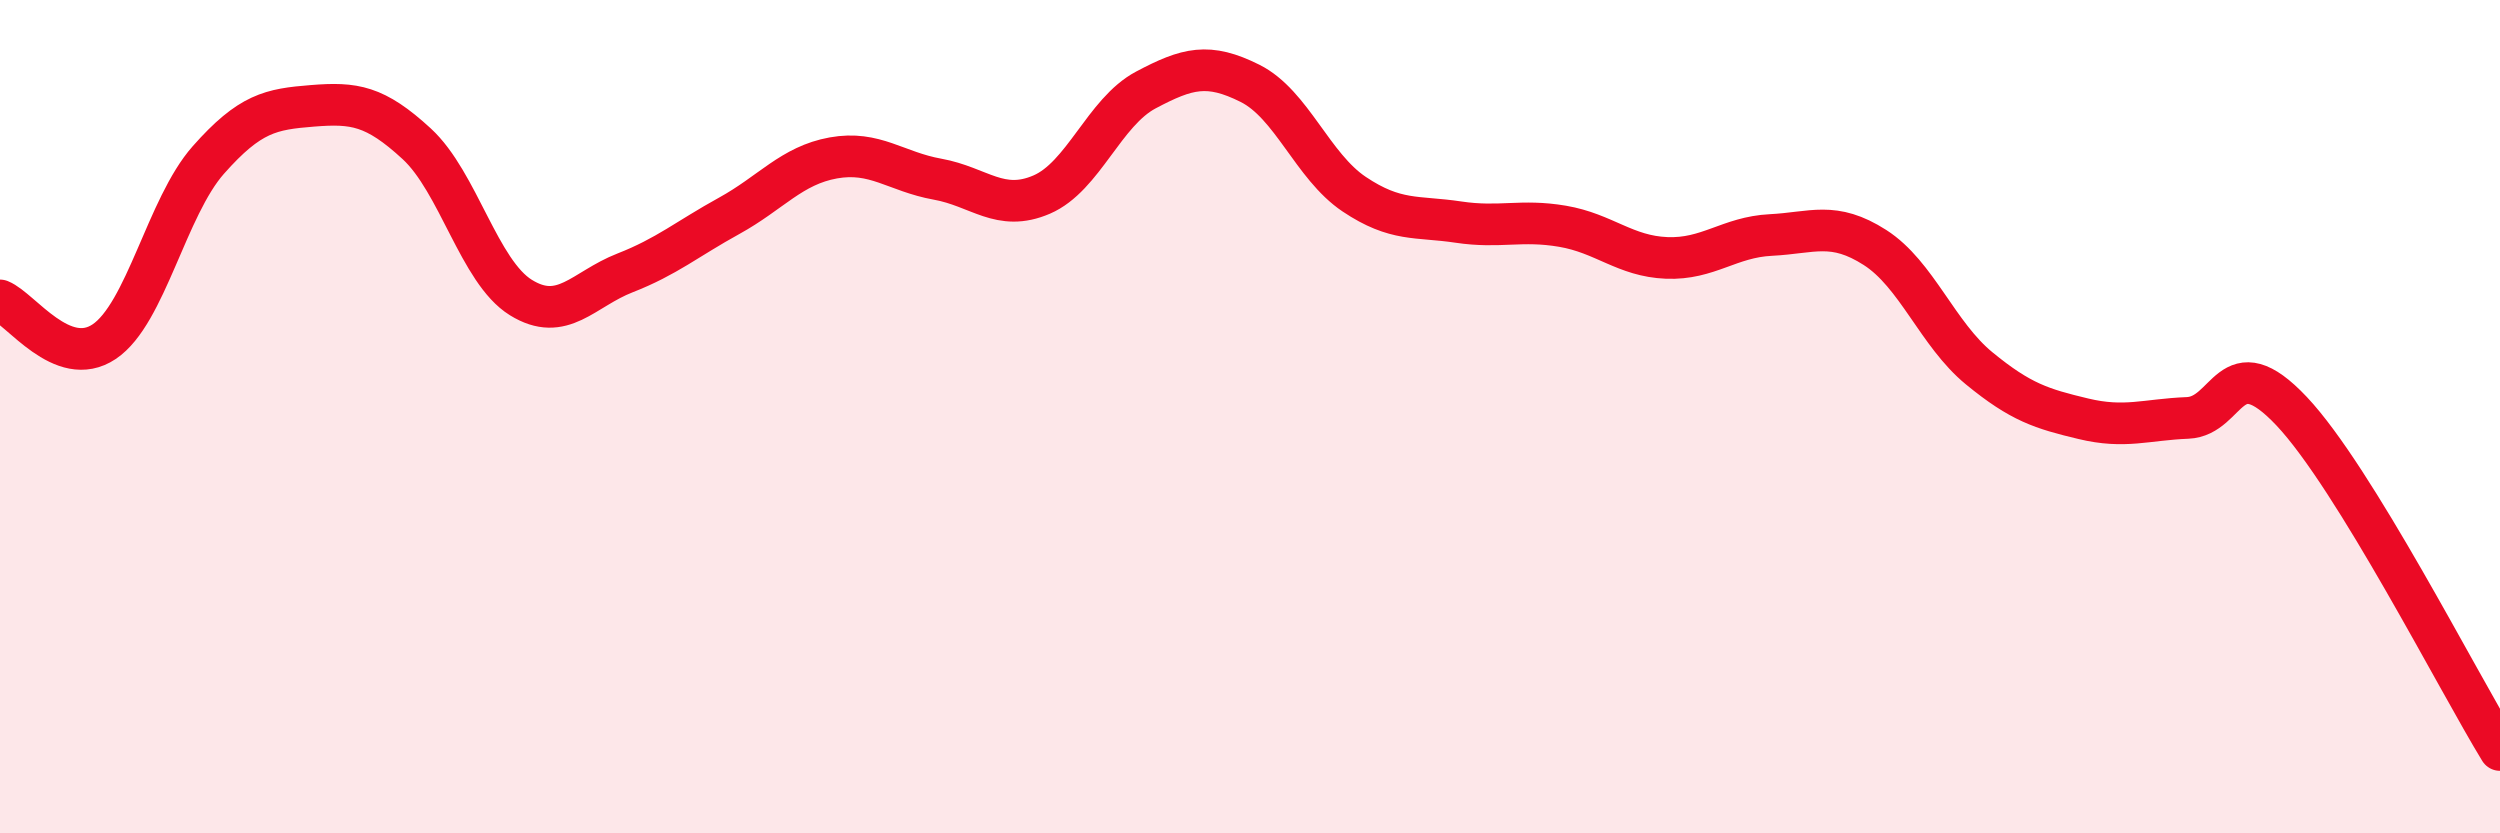 
    <svg width="60" height="20" viewBox="0 0 60 20" xmlns="http://www.w3.org/2000/svg">
      <path
        d="M 0,7.21 C 0.5,7.41 1.5,8.87 2.5,8.2 C 3.5,7.53 4,4.97 5,3.84 C 6,2.71 6.5,2.62 7.5,2.54 C 8.5,2.46 9,2.53 10,3.45 C 11,4.37 11.5,6.52 12.5,7.14 C 13.5,7.76 14,6.94 15,6.55 C 16,6.16 16.5,5.73 17.5,5.18 C 18.5,4.63 19,3.97 20,3.79 C 21,3.61 21.5,4.12 22.5,4.3 C 23.5,4.48 24,5.1 25,4.67 C 26,4.24 26.5,2.69 27.5,2.16 C 28.5,1.63 29,1.5 30,2 C 31,2.5 31.5,3.99 32.5,4.66 C 33.5,5.33 34,5.18 35,5.33 C 36,5.48 36.5,5.26 37.5,5.43 C 38.5,5.6 39,6.15 40,6.19 C 41,6.23 41.5,5.69 42.5,5.64 C 43.5,5.59 44,5.3 45,5.94 C 46,6.58 46.5,8.02 47.5,8.84 C 48.5,9.66 49,9.81 50,10.05 C 51,10.29 51.5,10.07 52.5,10.03 C 53.5,9.99 53.5,8.28 55,9.87 C 56.5,11.46 59,16.37 60,18L60 20L0 20Z"
        fill="#EB0A25"
        opacity="0.1"
        stroke-linecap="round"
        stroke-linejoin="round"
      />
      <path
        d="M 0,7.21 C 0.5,7.41 1.5,8.87 2.5,8.2 C 3.5,7.53 4,4.97 5,3.84 C 6,2.71 6.5,2.62 7.5,2.54 C 8.5,2.46 9,2.53 10,3.45 C 11,4.37 11.5,6.52 12.5,7.14 C 13.5,7.76 14,6.94 15,6.55 C 16,6.16 16.5,5.73 17.5,5.18 C 18.5,4.63 19,3.97 20,3.79 C 21,3.61 21.5,4.12 22.5,4.3 C 23.5,4.48 24,5.1 25,4.67 C 26,4.24 26.5,2.69 27.5,2.16 C 28.5,1.63 29,1.5 30,2 C 31,2.5 31.5,3.99 32.5,4.66 C 33.5,5.33 34,5.18 35,5.33 C 36,5.48 36.5,5.26 37.5,5.43 C 38.5,5.6 39,6.15 40,6.19 C 41,6.23 41.5,5.69 42.5,5.64 C 43.5,5.59 44,5.3 45,5.94 C 46,6.58 46.5,8.02 47.5,8.84 C 48.5,9.66 49,9.81 50,10.05 C 51,10.29 51.5,10.07 52.5,10.03 C 53.5,9.99 53.5,8.28 55,9.87 C 56.5,11.46 59,16.37 60,18"
        stroke="#EB0A25"
        stroke-width="1"
        fill="none"
        stroke-linecap="round"
        stroke-linejoin="round"
      />
    </svg>
  